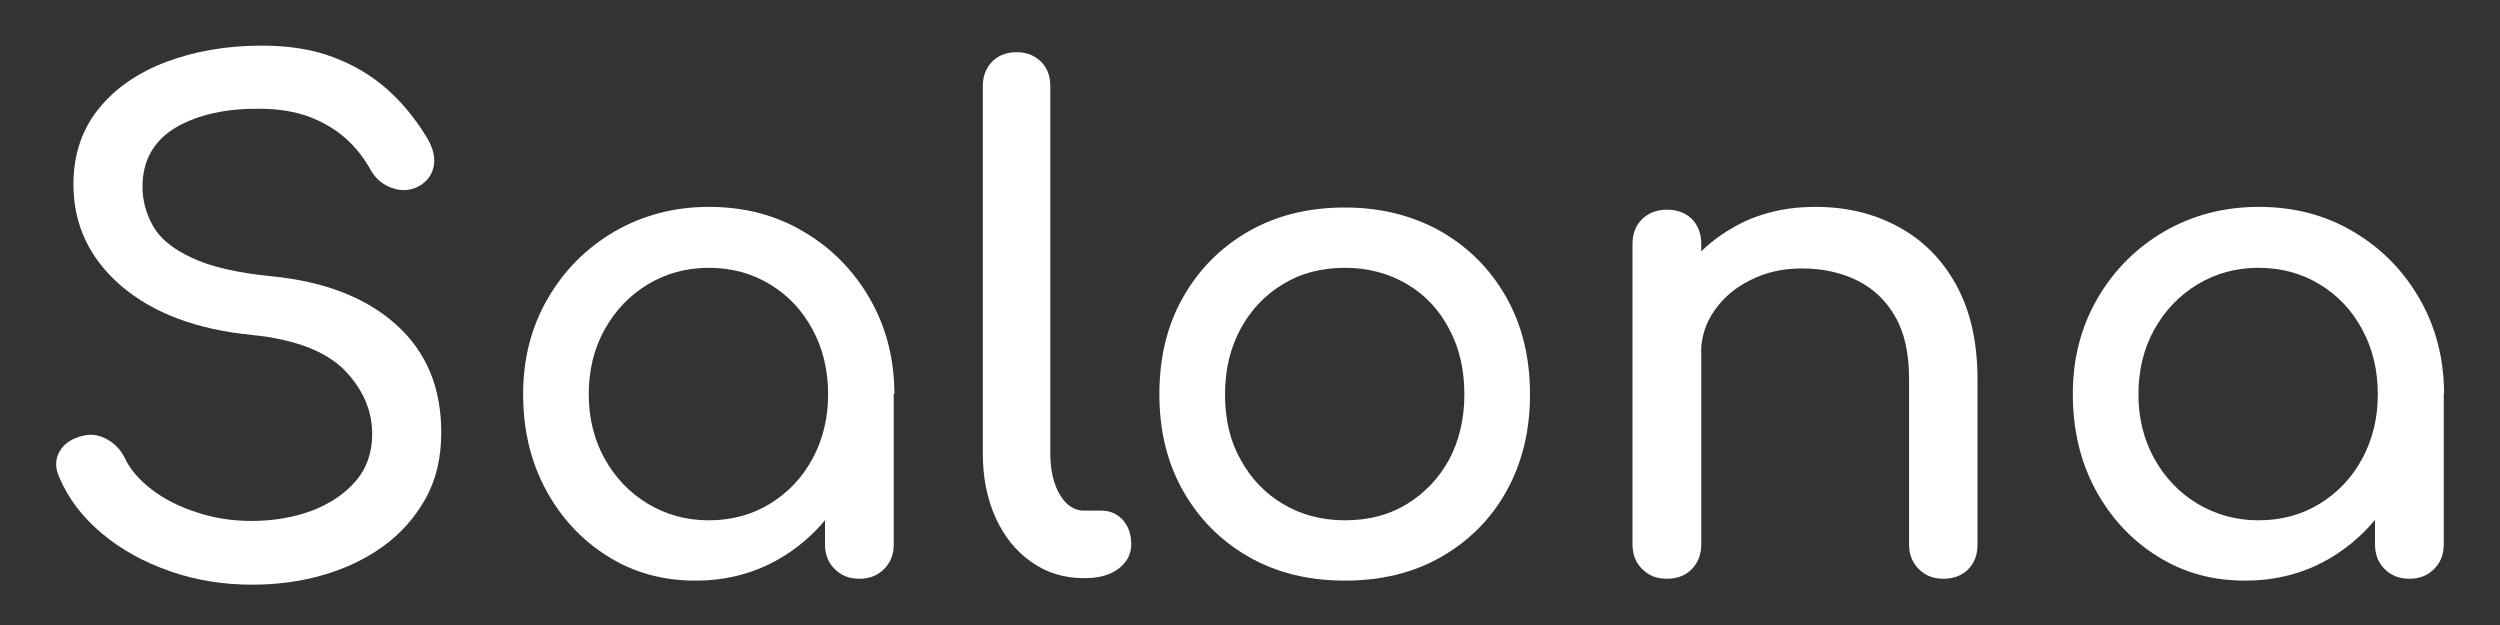 <?xml version="1.0" encoding="UTF-8"?>
<svg xmlns="http://www.w3.org/2000/svg" xmlns:xlink="http://www.w3.org/1999/xlink" version="1.1" x="0px" y="0px" viewBox="0 0 800 200" style="enable-background:new 0 0 800 200;" xml:space="preserve">
<rect x="0" y="0" width="800" height="200" fill="#333333" stroke="none"/>
<style type="text/css">
	.st0{fill:none;}
	.st1{fill:#FFFFFF;}
</style>
<g id="BACKGROUND">
</g>
<g id="OBJECTS">
	
		<ellipse transform="matrix(0.707 -0.707 0.707 0.707 681.598 1501.424)" class="st0" cx="2153.2" cy="-72" rx="223.9" ry="223.9"></ellipse>
	<g>
		<g>
			<path class="st1" d="M80.7,187.1c-9.2,0-18-1.4-26.3-4.3c-8.3-2.9-15.6-6.9-21.8-12.1c-6.2-5.2-10.7-11.1-13.6-17.9     c-1.4-3-1.4-5.8,0.1-8.4c1.5-2.6,4.1-4.2,7.6-5c2.6-0.6,5.1-0.2,7.6,1.2c2.5,1.4,4.4,3.4,5.7,6.1c1.7,3.6,4.6,6.9,8.5,9.9     c3.9,3,8.7,5.5,14.3,7.3c5.6,1.9,11.5,2.8,17.7,2.8c6.9,0,13.3-1.1,19.1-3.2c5.8-2.2,10.5-5.3,14.1-9.4c3.6-4.1,5.4-9.2,5.4-15.2     c0-7.6-3-14.4-8.9-20.5c-6-6-15.8-9.8-29.4-11.2c-17.8-1.7-31.8-7-42-15.7c-10.2-8.8-15.3-19.6-15.3-32.5c0-9.5,2.7-17.5,8-24.1     c5.3-6.6,12.5-11.6,21.7-15.1c9.1-3.4,19.3-5.2,30.5-5.2c8.8,0,16.4,1.2,22.9,3.7c6.5,2.4,12.2,5.8,17.1,10.1     c4.9,4.3,9.1,9.4,12.7,15.3c2,3.2,2.8,6.1,2.5,8.9c-0.4,2.8-1.8,5-4.2,6.6c-2.7,1.7-5.7,2.1-8.8,1.1c-3.2-1-5.5-2.9-7.1-5.6     c-2.3-4.2-5.1-7.7-8.4-10.6c-3.3-2.9-7.2-5.1-11.6-6.8c-4.5-1.6-9.7-2.5-15.7-2.5c-10.6-0.1-19.5,1.8-26.7,5.9     C49.2,45,45.6,51.3,45.6,59.8c0,4.3,1.1,8.4,3.3,12.4c2.2,4,6.3,7.4,12.3,10.2c6,2.9,14.5,4.9,25.7,6c17.1,1.7,30.4,6.9,40,15.6     c9.6,8.7,14.3,20.1,14.3,34.4c0,8.2-1.7,15.3-5.1,21.3c-3.4,6-7.9,11.1-13.6,15.2c-5.7,4.1-12.1,7.1-19.4,9.2     C96,186.1,88.5,187.1,80.7,187.1z"></path>
			<path class="st1" d="M222.5,185.8c-10.5,0-19.9-2.6-28.2-7.9c-8.3-5.2-14.9-12.4-19.7-21.3c-4.8-9-7.2-19.1-7.2-30.5     c0-11.3,2.6-21.5,7.9-30.6c5.2-9,12.4-16.2,21.3-21.4c9-5.2,19.1-7.9,30.3-7.9c11.2,0,21.3,2.6,30.2,7.9     c8.9,5.2,16,12.4,21.2,21.4c5.2,9,7.9,19.2,7.9,30.6h-8.4c0,11.3-2.4,21.5-7.2,30.5c-4.8,9-11.4,16.1-19.7,21.3     C242.4,183.2,233,185.8,222.5,185.8z M226.8,166.5c7.3,0,13.9-1.8,19.6-5.3c5.7-3.5,10.3-8.3,13.6-14.4c3.3-6.1,5-13,5-20.6     c0-7.8-1.7-14.7-5-20.8c-3.3-6.1-7.8-10.9-13.6-14.4c-5.7-3.5-12.3-5.3-19.6-5.3c-7.2,0-13.7,1.8-19.5,5.3     c-5.8,3.5-10.4,8.3-13.8,14.4c-3.4,6.1-5.1,13-5.1,20.8c0,7.6,1.7,14.5,5.1,20.6c3.4,6.1,8,10.9,13.8,14.4     C213.1,164.7,219.6,166.5,226.8,166.5z M275,185.2c-3.2,0-5.8-1-7.9-3.1c-2.1-2.1-3.1-4.7-3.1-7.9v-33l4.1-22.8l17.9,7.8v48     c0,3.2-1,5.8-3.1,7.9C280.8,184.2,278.2,185.2,275,185.2z"></path>
			<path class="st1" d="M346.8,185c-6.3,0-11.9-1.7-16.8-5.2c-4.9-3.4-8.7-8.2-11.4-14.1c-2.7-6-4.1-12.8-4.1-20.6V27.5     c0-3.2,1-5.7,3-7.8c2-2,4.6-3,7.8-3c3.2,0,5.7,1,7.8,3c2,2,3,4.6,3,7.8v117.6c0,5.3,1,9.7,3,13.1c2,3.4,4.6,5.2,7.8,5.2h5.4     c2.9,0,5.2,1,7,3c1.8,2,2.7,4.6,2.7,7.8c0,3.2-1.4,5.7-4.1,7.8c-2.7,2-6.2,3-10.6,3H346.8z"></path>
			<path class="st1" d="M430.4,185.8c-11.6,0-21.9-2.5-30.8-7.6c-8.9-5.1-15.9-12.1-21-21.1c-5.1-9-7.6-19.3-7.6-30.9     c0-11.8,2.5-22.2,7.6-31.1c5.1-9,12.1-16,21-21.1c8.9-5.1,19.2-7.6,30.8-7.6c11.5,0,21.7,2.6,30.6,7.6c8.9,5.1,15.9,12.1,21,21.1     c5.1,9,7.6,19.4,7.6,31.1c0,11.6-2.5,21.9-7.5,30.9c-5,9-12,16-20.9,21.1C452.3,183.3,442,185.8,430.4,185.8z M430.4,166.5     c7.5,0,14.1-1.7,19.8-5.2s10.2-8.2,13.5-14.2c3.2-6,4.9-13,4.9-20.9c0-7.9-1.6-14.9-4.9-21c-3.2-6.1-7.7-10.9-13.5-14.3     s-12.4-5.2-19.8-5.2c-7.5,0-14.1,1.7-19.8,5.2c-5.7,3.4-10.3,8.2-13.6,14.3c-3.3,6.1-5,13.1-5,21c0,7.9,1.6,14.9,5,20.9     c3.3,6,7.8,10.8,13.6,14.2C416.3,164.7,422.9,166.5,430.4,166.5z"></path>
			<path class="st1" d="M533.4,185.2c-3.2,0-5.8-1-7.9-3.1c-2.1-2.1-3.1-4.7-3.1-7.9V78.1c0-3.3,1-6,3.1-8c2.1-2,4.7-3,7.9-3     c3.3,0,6,1,8,3c2,2,3,4.7,3,8v96.1c0,3.2-1,5.8-3,7.9C539.3,184.2,536.7,185.2,533.4,185.2z M621.9,185.2c-3.2,0-5.8-1-7.9-3.1     c-2.1-2.1-3.1-4.7-3.1-7.9v-53c0-8.2-1.5-14.9-4.5-20c-3-5.2-7.1-9-12.2-11.5c-5.1-2.5-11-3.8-17.6-3.8c-6,0-11.5,1.2-16.4,3.7     c-4.9,2.4-8.8,5.7-11.6,9.8c-2.9,4.1-4.3,8.8-4.3,14.1h-13.6c0-9,2.2-17.1,6.6-24.2c4.4-7.1,10.4-12.7,18-16.9     c7.6-4.2,16.2-6.2,25.6-6.2c9.9,0,18.8,2.1,26.6,6.4c7.8,4.2,14,10.4,18.5,18.6c4.5,8.2,6.8,18.2,6.8,30.2v53     c0,3.2-1,5.8-3.1,7.9C627.7,184.2,625.1,185.2,621.9,185.2z"></path>
			<path class="st1" d="M718.4,185.8c-10.5,0-19.9-2.6-28.2-7.9c-8.3-5.2-14.9-12.4-19.7-21.3c-4.8-9-7.2-19.1-7.2-30.5     c0-11.3,2.6-21.5,7.9-30.6c5.2-9,12.4-16.2,21.3-21.4c9-5.2,19.1-7.9,30.3-7.9s21.3,2.6,30.2,7.9c8.9,5.2,16,12.4,21.2,21.4     c5.2,9,7.9,19.2,7.9,30.6h-8.4c0,11.3-2.4,21.5-7.2,30.5c-4.8,9-11.4,16.1-19.7,21.3C738.3,183.2,728.9,185.8,718.4,185.8z      M722.7,166.5c7.3,0,13.9-1.8,19.6-5.3c5.7-3.5,10.3-8.3,13.6-14.4c3.3-6.1,5-13,5-20.6c0-7.8-1.7-14.7-5-20.8     c-3.3-6.1-7.8-10.9-13.6-14.4c-5.7-3.5-12.3-5.3-19.6-5.3c-7.2,0-13.7,1.8-19.5,5.3c-5.8,3.5-10.4,8.3-13.8,14.4     c-3.4,6.1-5.1,13-5.1,20.8c0,7.6,1.7,14.5,5.1,20.6c3.4,6.1,8,10.9,13.8,14.4C709.1,164.7,715.6,166.5,722.7,166.5z M771,185.2     c-3.2,0-5.8-1-7.9-3.1c-2.1-2.1-3.1-4.7-3.1-7.9v-33l4.1-22.8l17.9,7.8v48c0,3.2-1,5.8-3.1,7.9     C776.8,184.2,774.2,185.2,771,185.2z"></path>
		</g>
	</g>
	<g>
	</g>
	<g>
	</g>
	<g>
	</g>
	<g>
	</g>
	<g>
	</g>
	<g>
	</g>
</g>
</svg>
